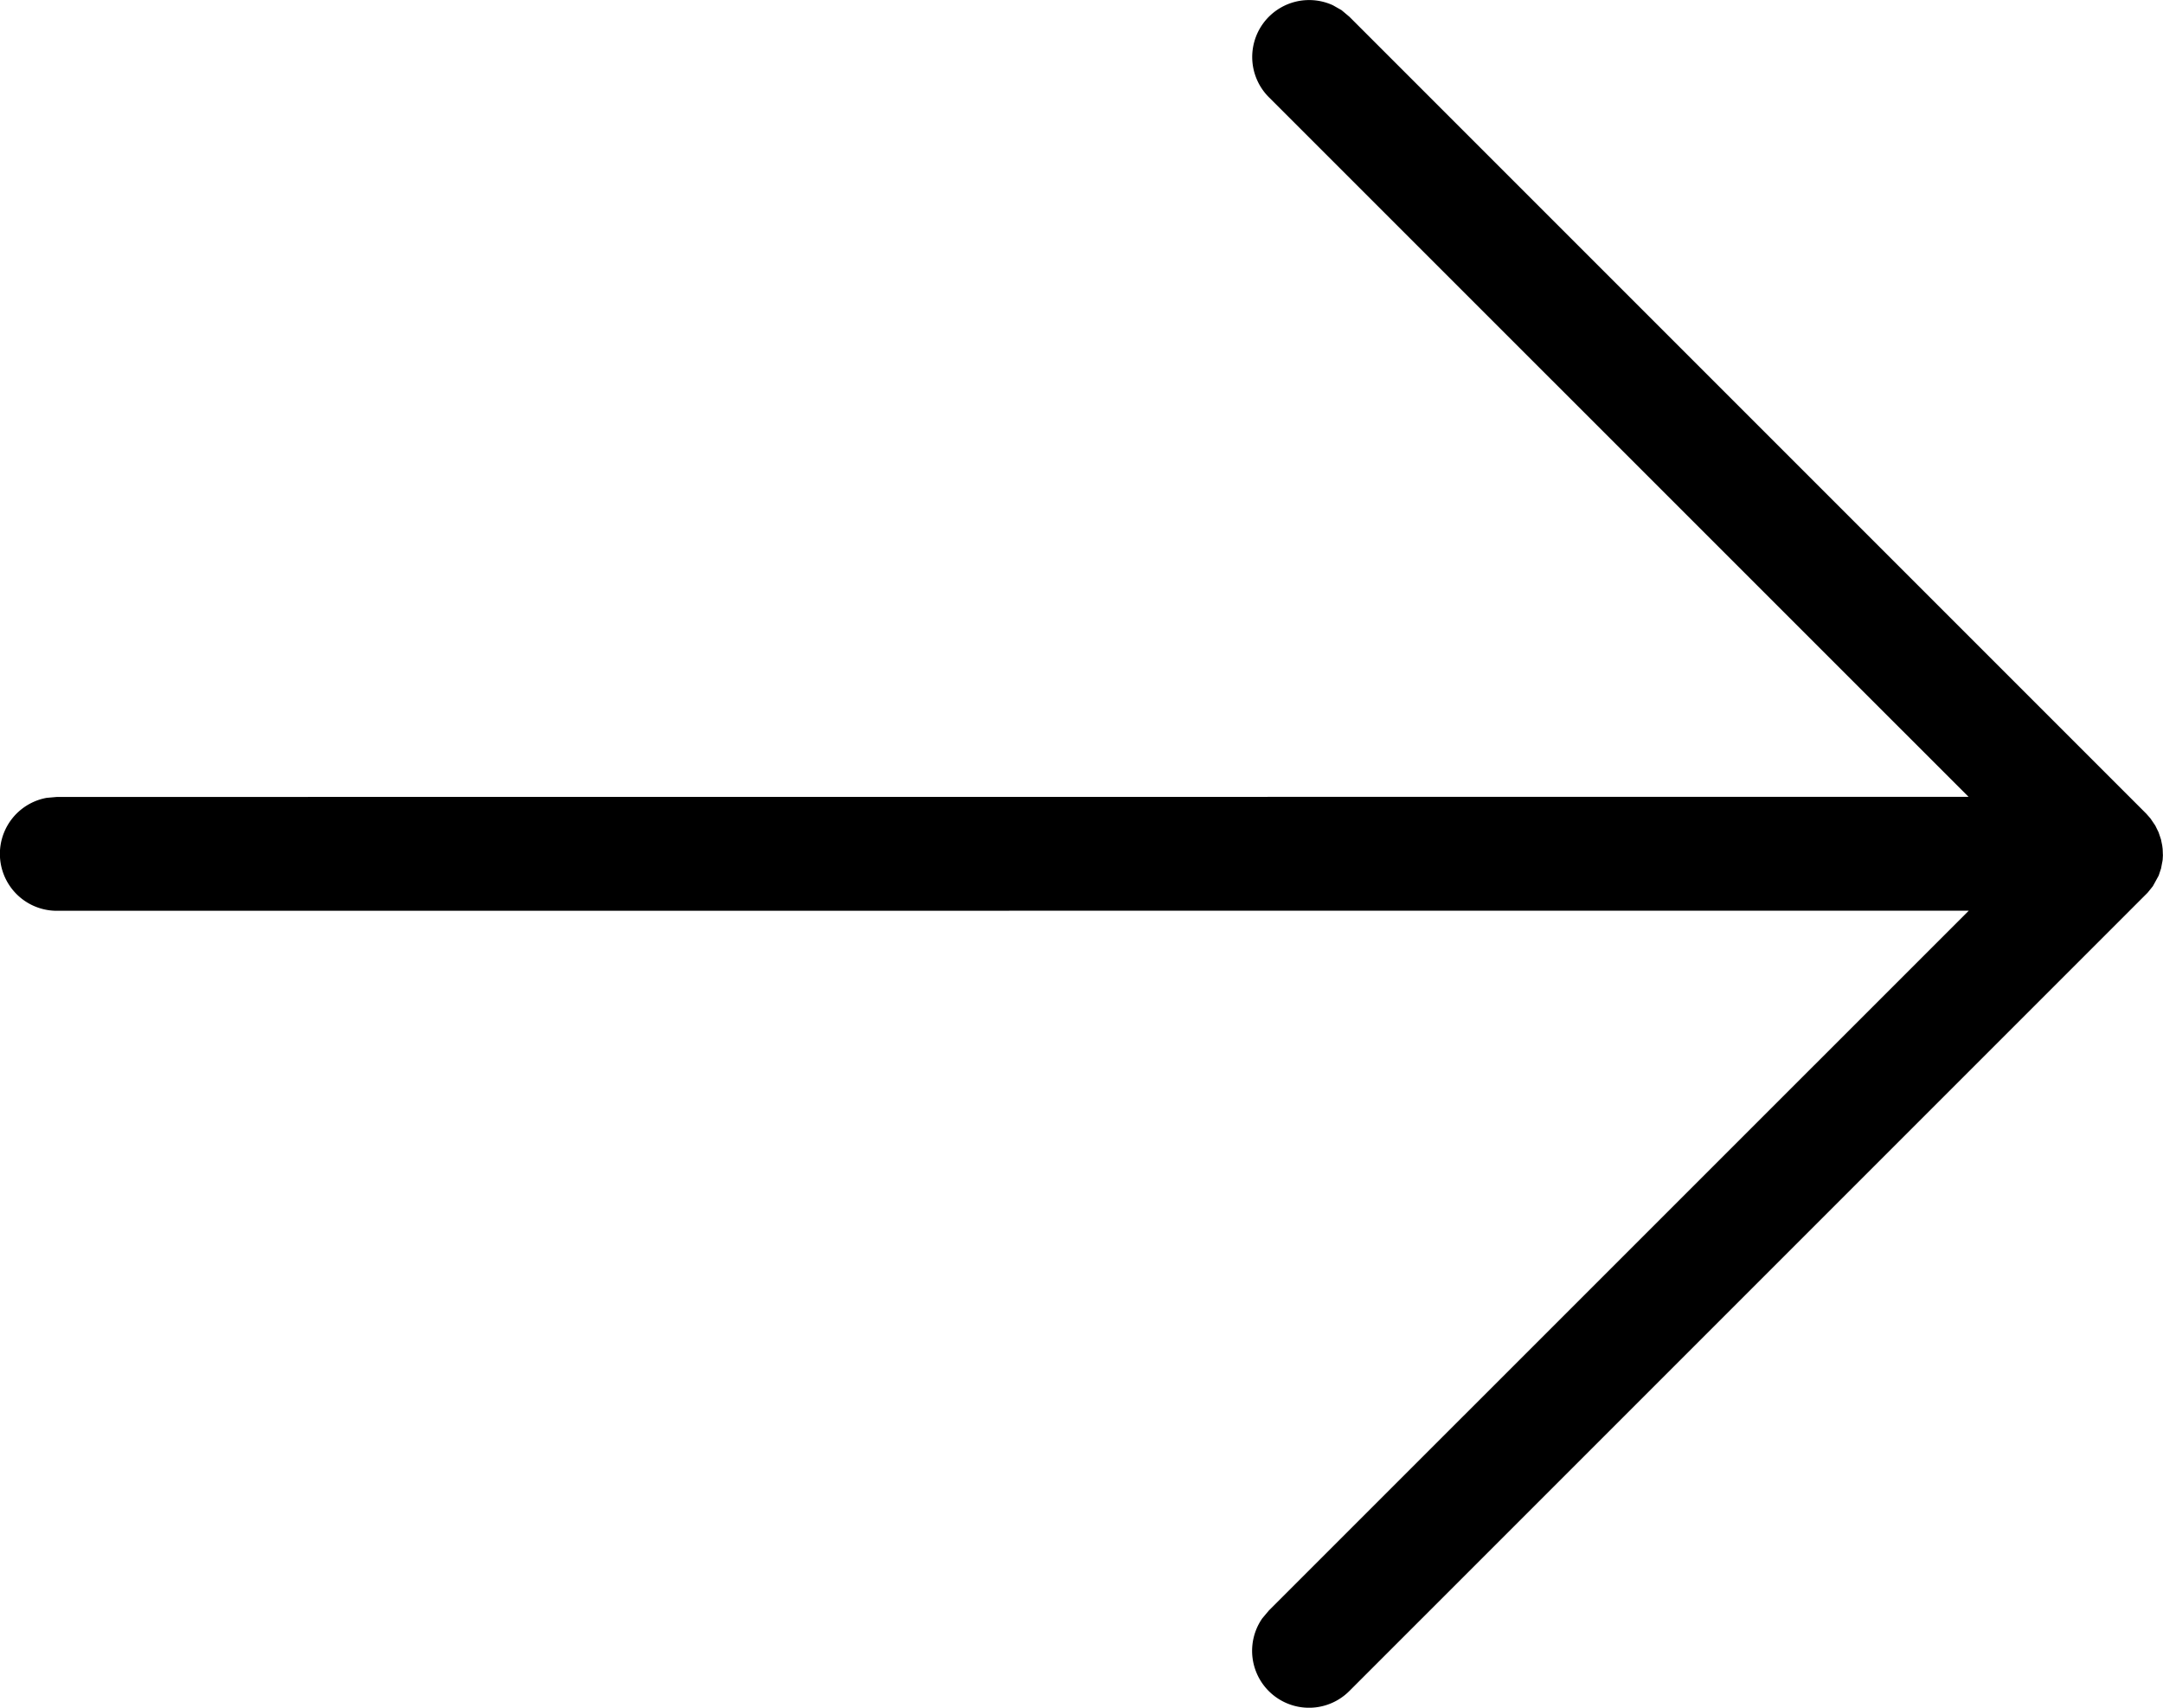 <svg xmlns="http://www.w3.org/2000/svg" viewBox="2.5 4.5 19 15" fill="currentColor"><path d="M14.284 4.589l.069.058 7 7 .037.042.042.062.029.059.021.062.011.054.004.031.002.053c-.001.021-.002.042-.005.063L21.5 12l-.003.053-.014.075-.021.063-.051.093-.046.057-7.012 7.012a.5.5 0 0 1-.765-.638l.058-.069 6.148-6.147L3 12.5a.5.5 0 0 1-.09-.992L3 11.5l16.792-.001-6.146-6.145a.5.5 0 0 1 .562-.808l.076.043z"/></svg>
